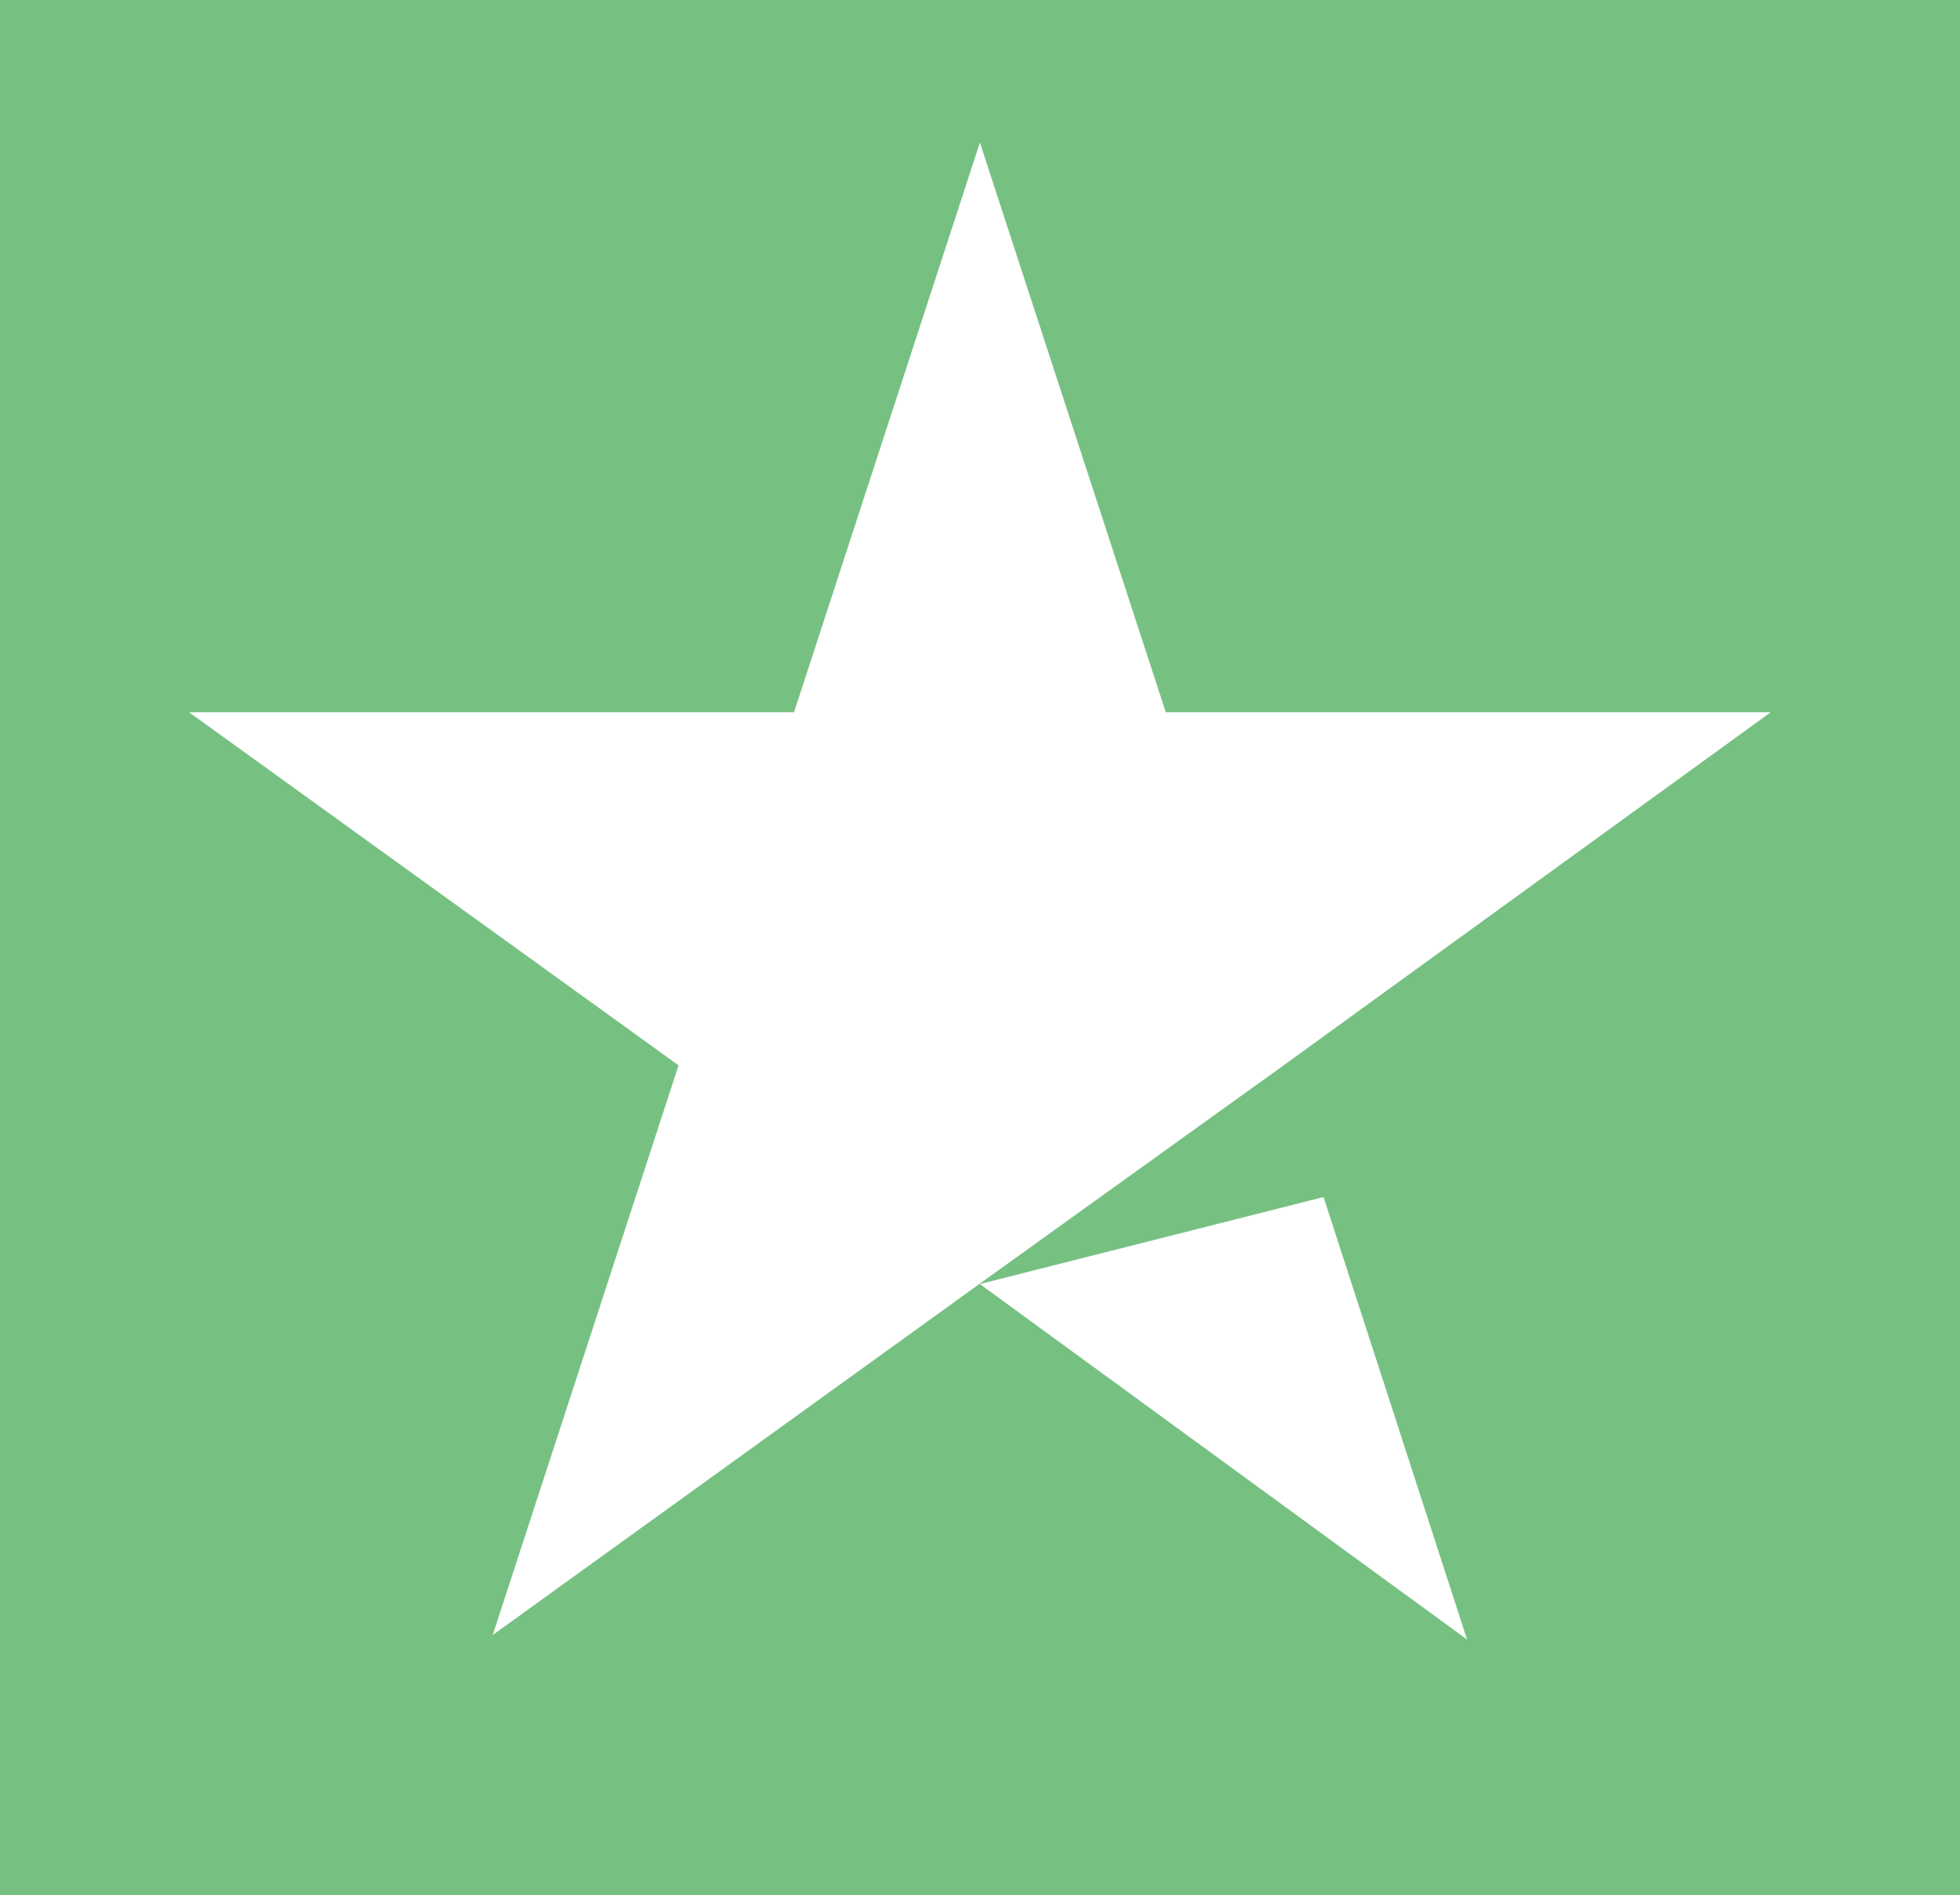 <svg viewBox="0 0 991.3 958.4" version="1.1" xmlns="http://www.w3.org/2000/svg">
  <defs>
    <style>
      .cls-1 {
        fill: #fff;
      }

      .cls-2 {
        fill: #76c182;
      }
    </style>
  </defs>
  
  <g>
    <g id="Lager_1">
      <g id="SVGRepo_iconCarrier">
        <rect height="958.4" width="991.3" class="cls-2"></rect>
        <path d="M495.6,649.4l173.8-44,72.6,223.8-246.4-179.8ZM895.6,360.2h-306l-94-288.1-94,288.1H95.6l247.6,178.6-94,288.1,247.6-178.6,152.4-109.5,246.4-178.6h0Z" class="cls-1"></path>
      </g>
    </g>
  </g>
</svg>